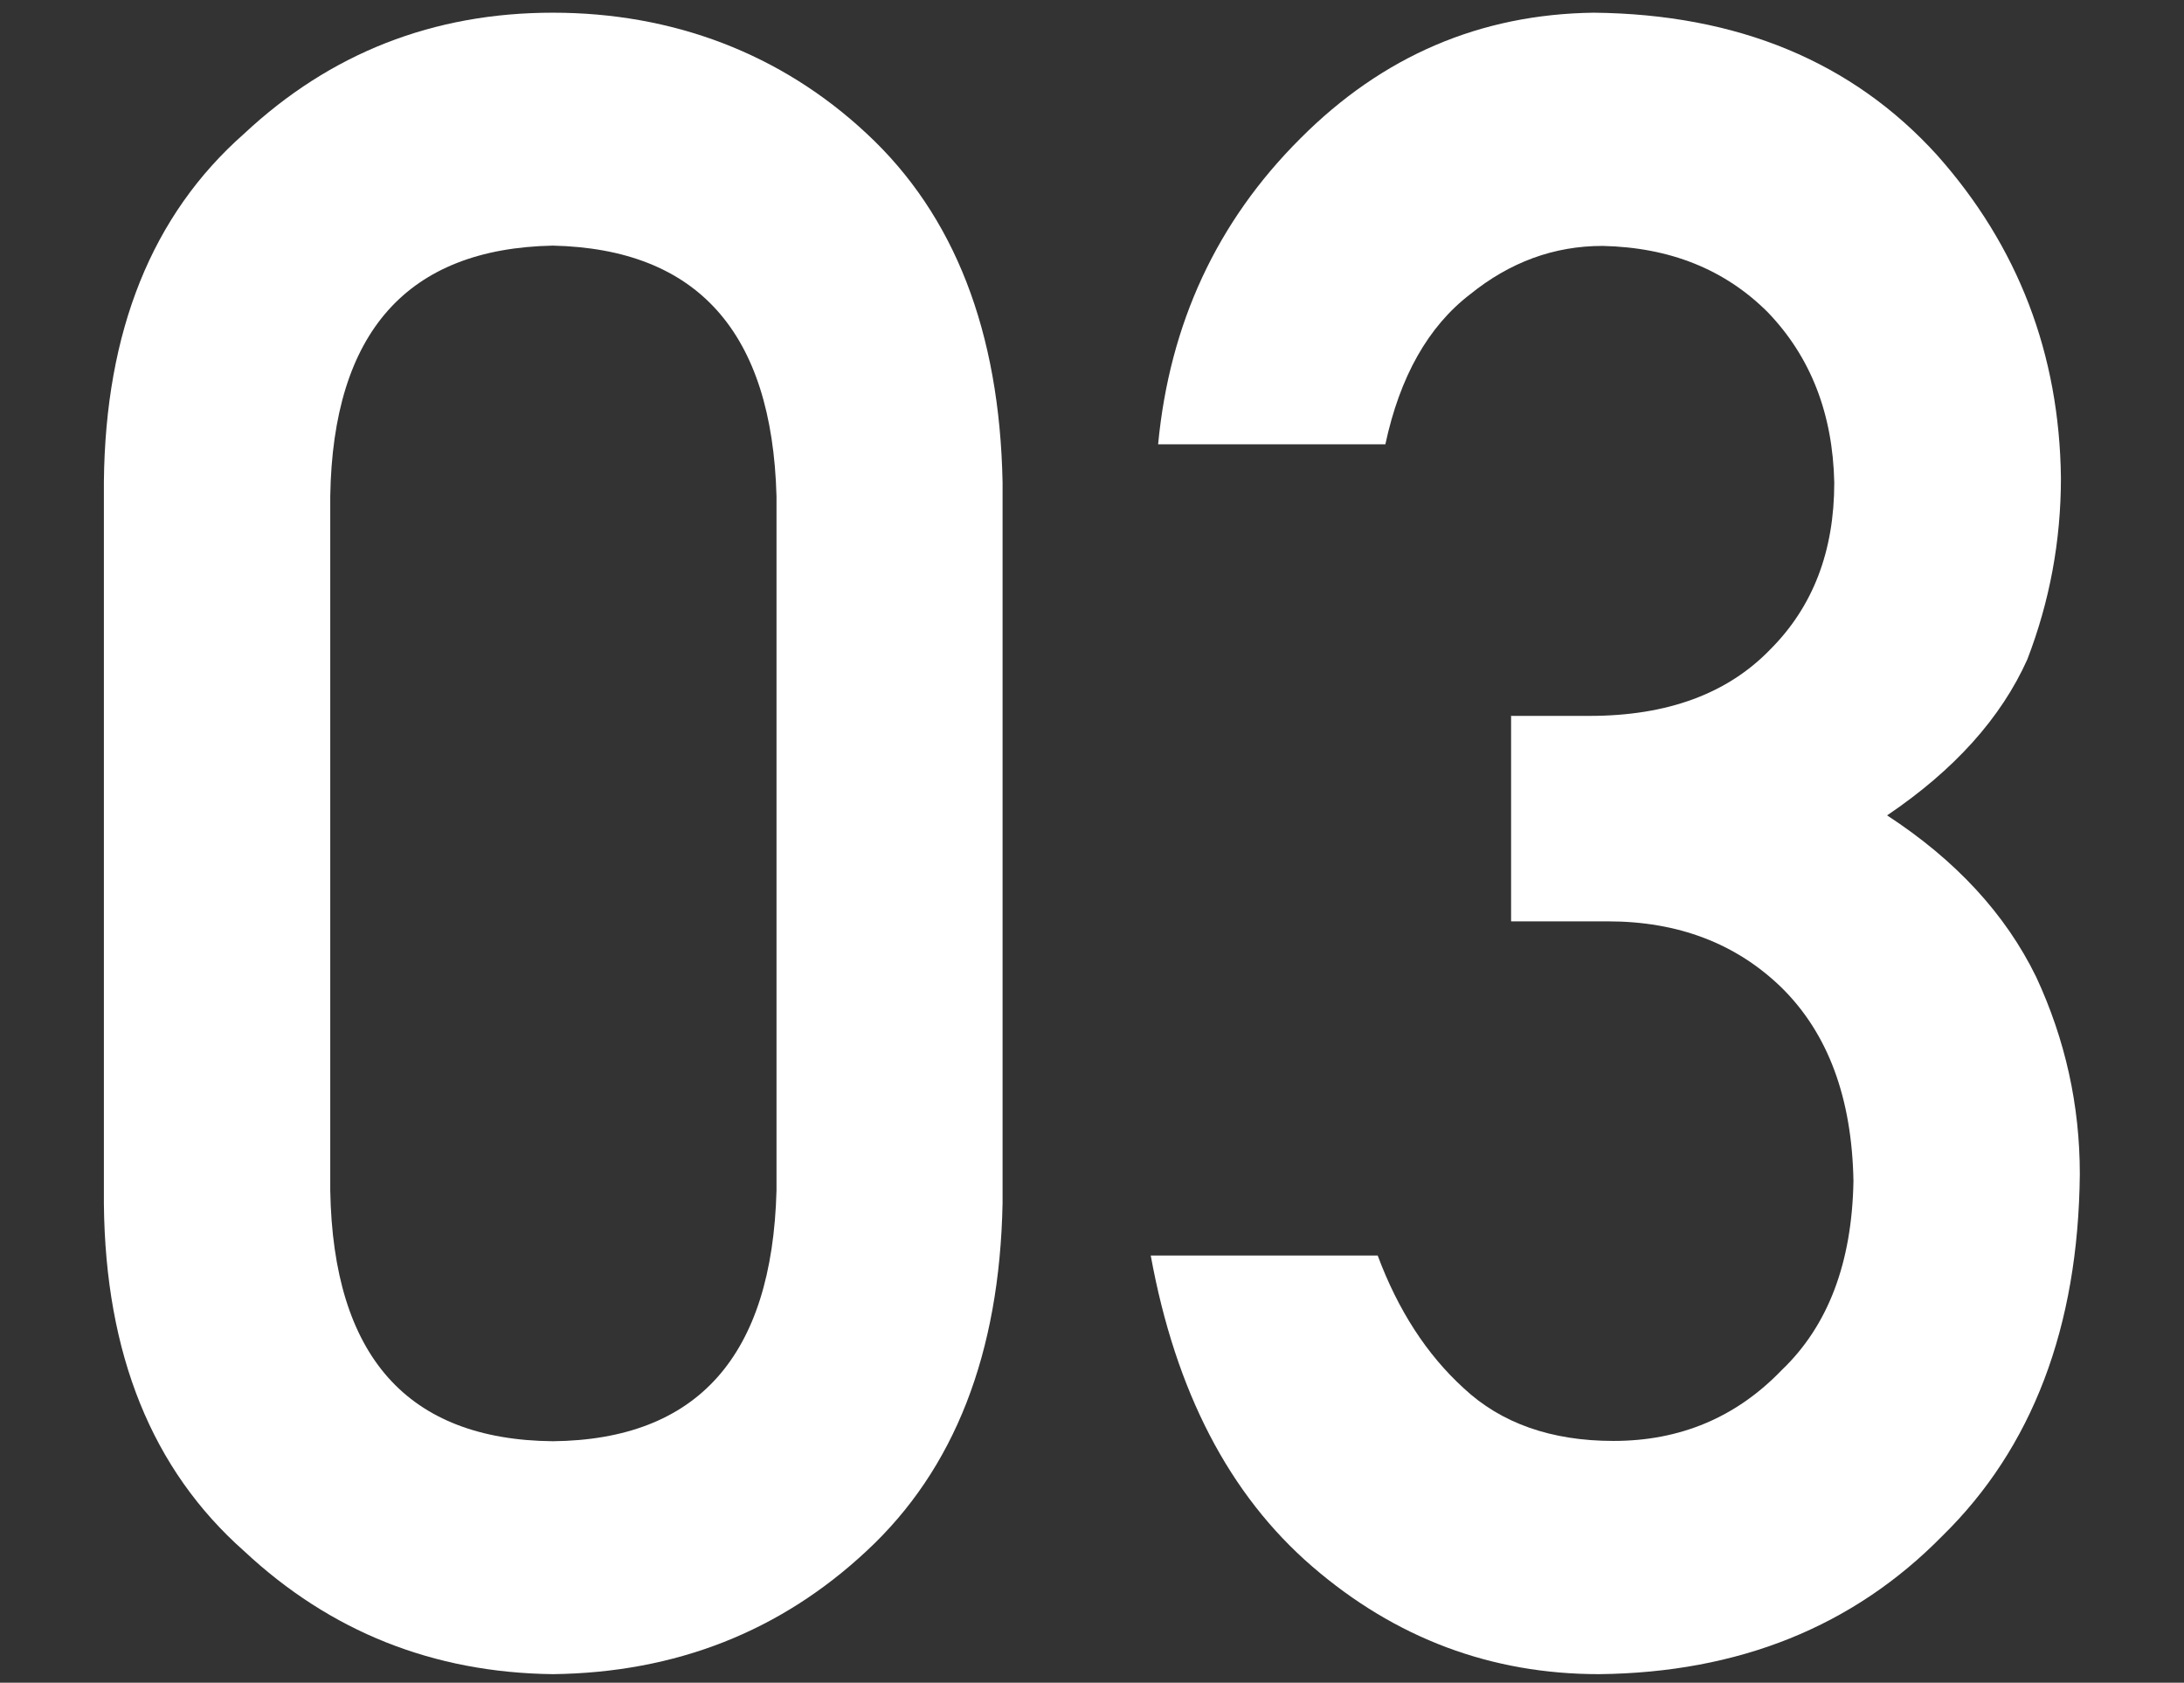 <?xml version="1.0" encoding="UTF-8"?><svg id="_レイヤー_2" xmlns="http://www.w3.org/2000/svg" viewBox="0 0 74 57"><rect x="0" y="0" width="74" height="57" fill="#333333" stroke="none"/><defs><style>.cls-1{fill:none;}.cls-2{fill:#fff;}</style></defs><g id="_コンテンツ"><g><g><path class="cls-2" d="M3.52,16.32c.05-5.11,1.63-9.04,4.75-11.79C11.19,1.8,14.68,.43,18.73,.43s7.72,1.37,10.64,4.1c2.97,2.76,4.5,6.7,4.6,11.81v24.42c-.1,5.09-1.63,9.01-4.6,11.77-2.92,2.73-6.47,4.13-10.64,4.18-4.05-.05-7.54-1.44-10.46-4.17-3.12-2.76-4.7-6.67-4.75-11.76V16.32Zm22.79,.49c-.15-5.56-2.68-8.38-7.58-8.49-4.93,.1-7.45,2.93-7.54,8.49v23.52c.1,5.61,2.61,8.44,7.54,8.49,4.9-.05,7.43-2.88,7.58-8.49V16.81Z"/><path class="cls-2" d="M51.21,24.25h2.65c2.63,0,4.67-.75,6.12-2.25,1.45-1.45,2.17-3.33,2.17-5.65-.05-2.34-.8-4.26-2.25-5.77-1.45-1.45-3.31-2.2-5.6-2.25-1.65,0-3.14,.55-4.49,1.64-1.42,1.09-2.38,2.79-2.87,5.08h-7.7c.39-4.1,2-7.55,4.82-10.36C46.84,1.9,50.15,.48,54,.43c4.88,.05,8.76,1.66,11.63,4.82,2.75,3.09,4.15,6.74,4.2,10.94,0,2.13-.38,4.18-1.14,6.15-.89,1.98-2.47,3.74-4.75,5.28,2.33,1.52,4.01,3.34,5.05,5.47,.99,2.13,1.48,4.35,1.48,6.68-.05,5.19-1.61,9.28-4.67,12.27-3.01,3.06-6.89,4.62-11.62,4.67-3.65,0-6.89-1.21-9.71-3.64-2.82-2.43-4.64-5.94-5.48-10.54h7.69c.69,1.85,1.66,3.35,2.91,4.49,1.27,1.19,2.97,1.79,5.08,1.79,2.26,0,4.16-.8,5.7-2.4,1.57-1.5,2.38-3.63,2.43-6.4-.05-2.82-.86-5-2.43-6.55-1.54-1.5-3.51-2.25-5.89-2.25h-3.28v-6.98Z"/></g><rect id="_スライス_" class="cls-1" width="74" height="57"/><rect id="_スライス_-2" class="cls-1" width="74" height="57"/></g></g></svg>